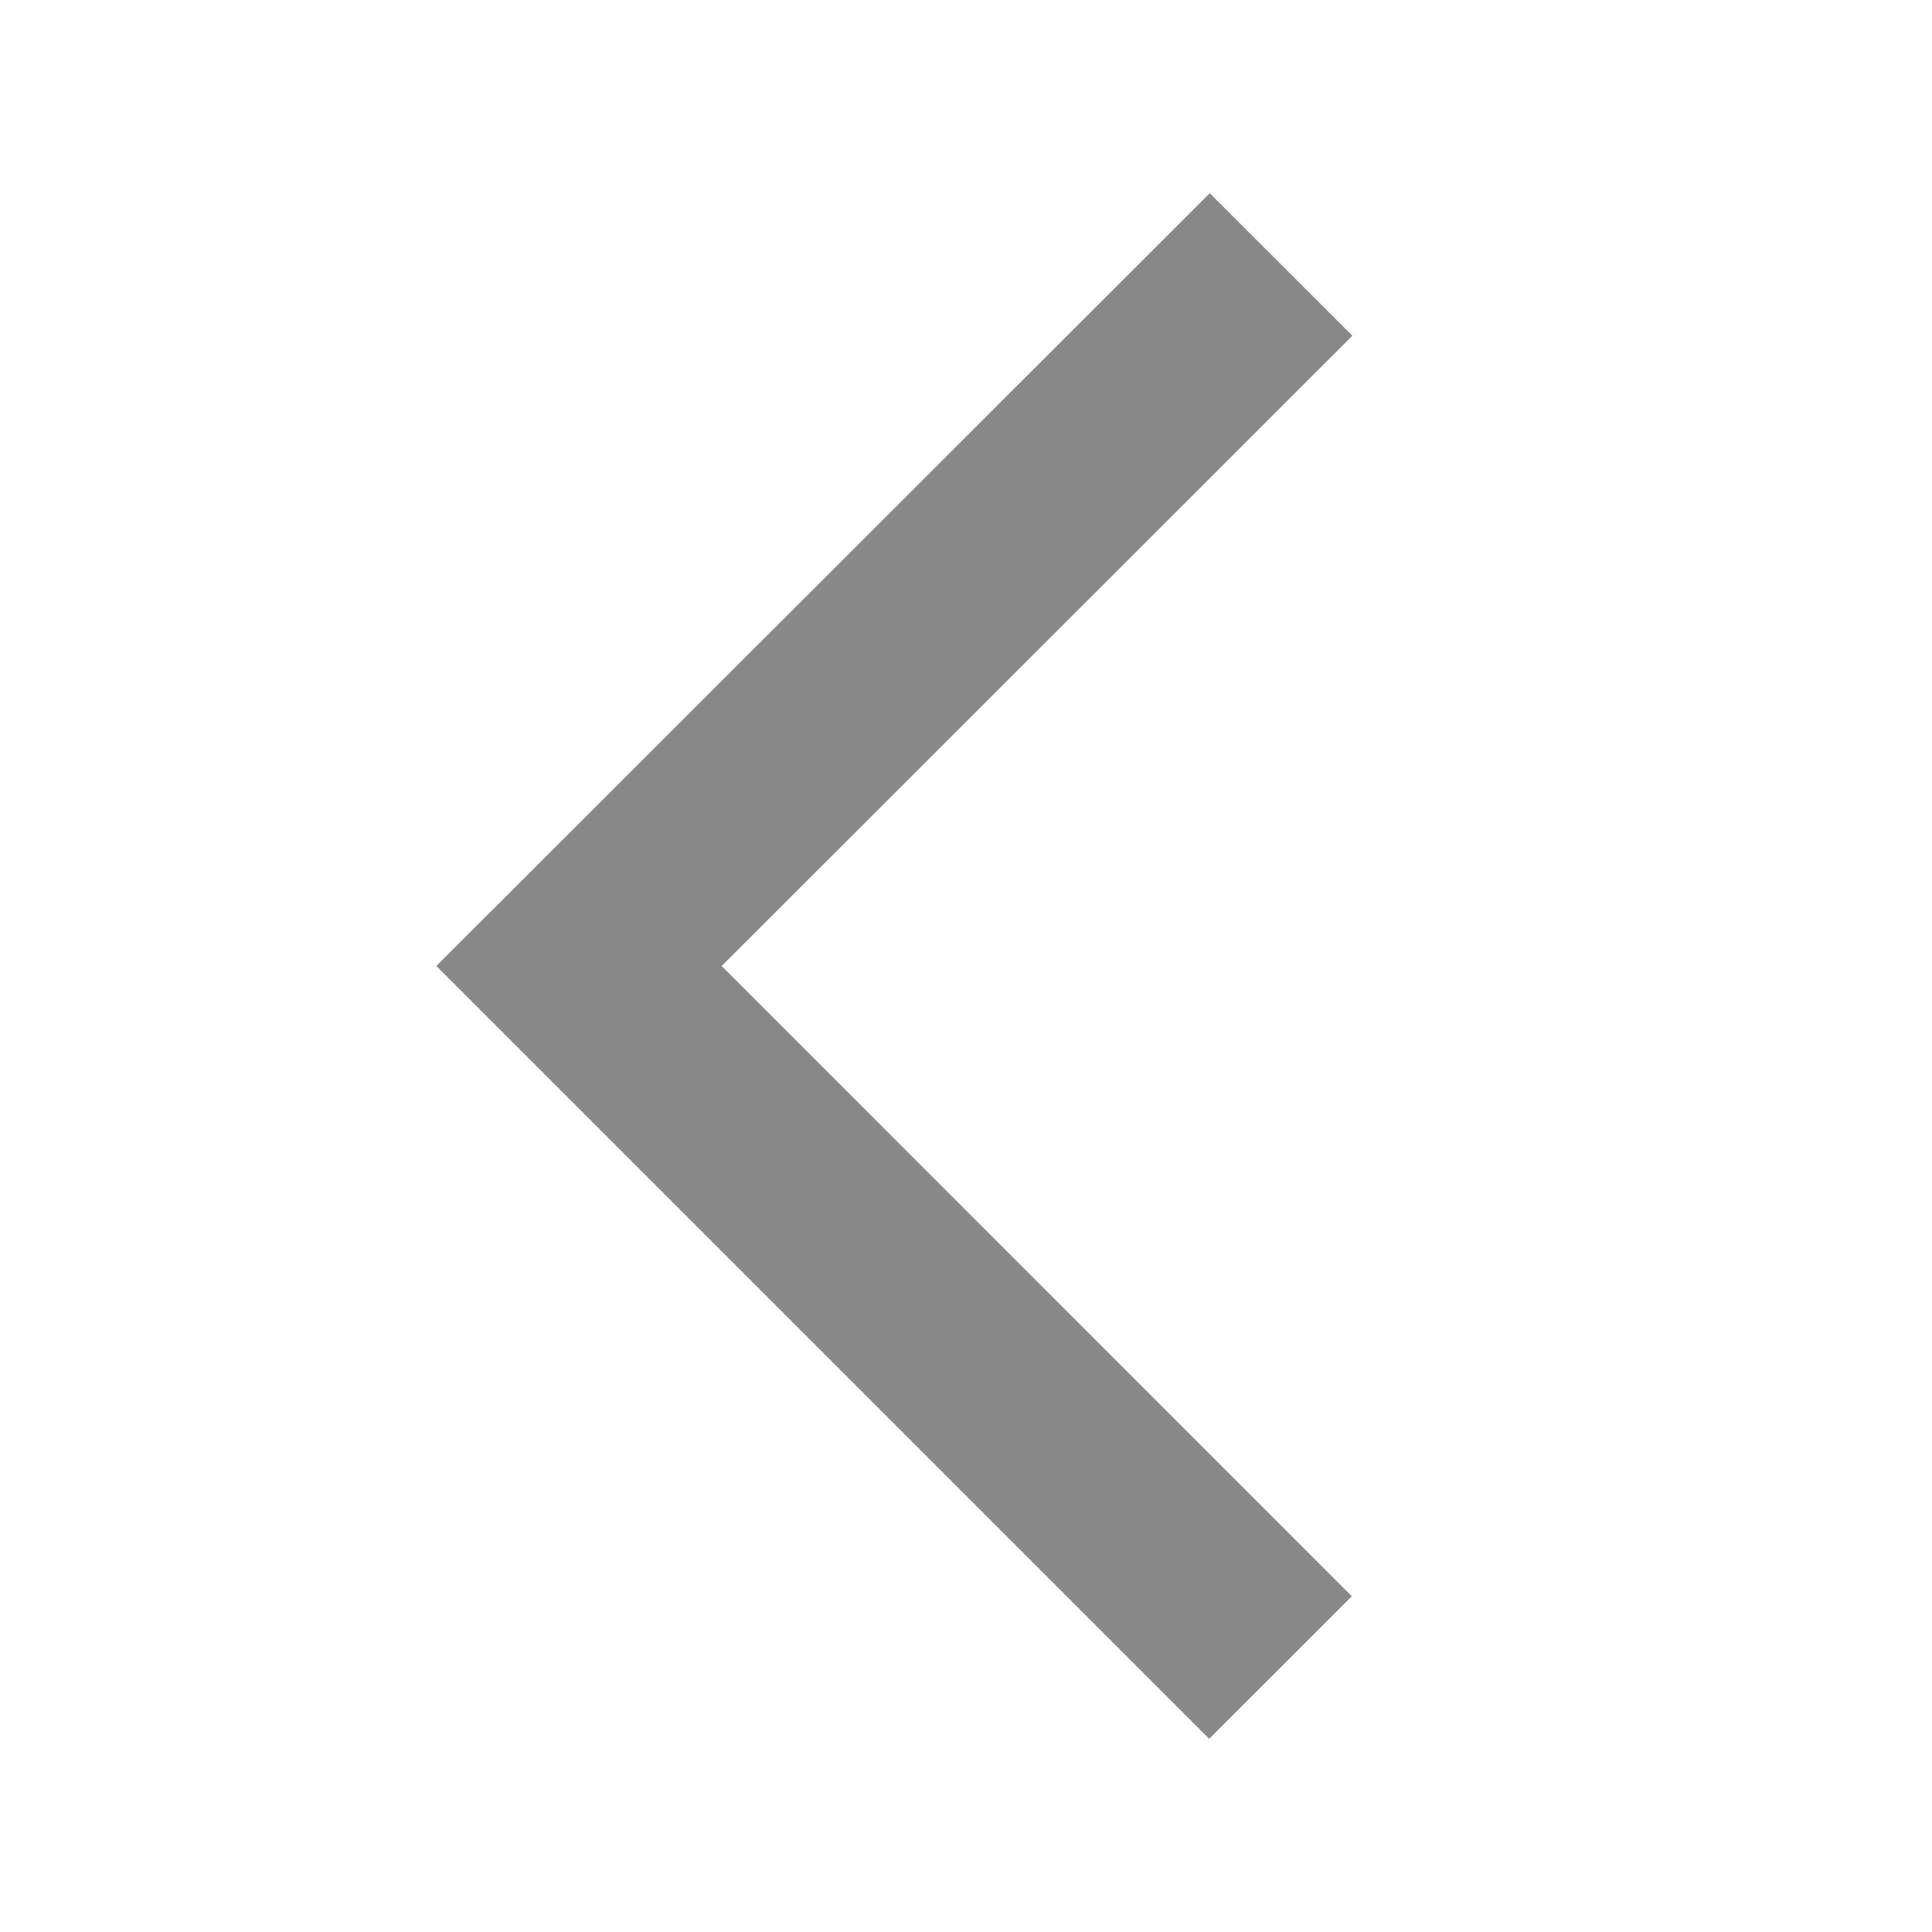<svg xmlns="http://www.w3.org/2000/svg" xmlns:xlink="http://www.w3.org/1999/xlink" width="13" height="13" viewBox="0 0 13 13">
  <defs>
    <clipPath id="clip-path">
      <rect id="長方形_2841" data-name="長方形 2841" width="13" height="13" fill="#111" stroke="#707070" stroke-width="1"/>
    </clipPath>
  </defs>
  <g id="マスクグループ_111" data-name="マスクグループ 111" opacity="0.5" clip-path="url(#clip-path)">
    <path id="パス_2040" data-name="パス 2040" d="M100.284,0l.96.959L97,5.2l4.24,4.241-.96.959-5.2-5.2Z" transform="translate(-92.144 1.3)" fill="#111"/>
  </g>
</svg>
